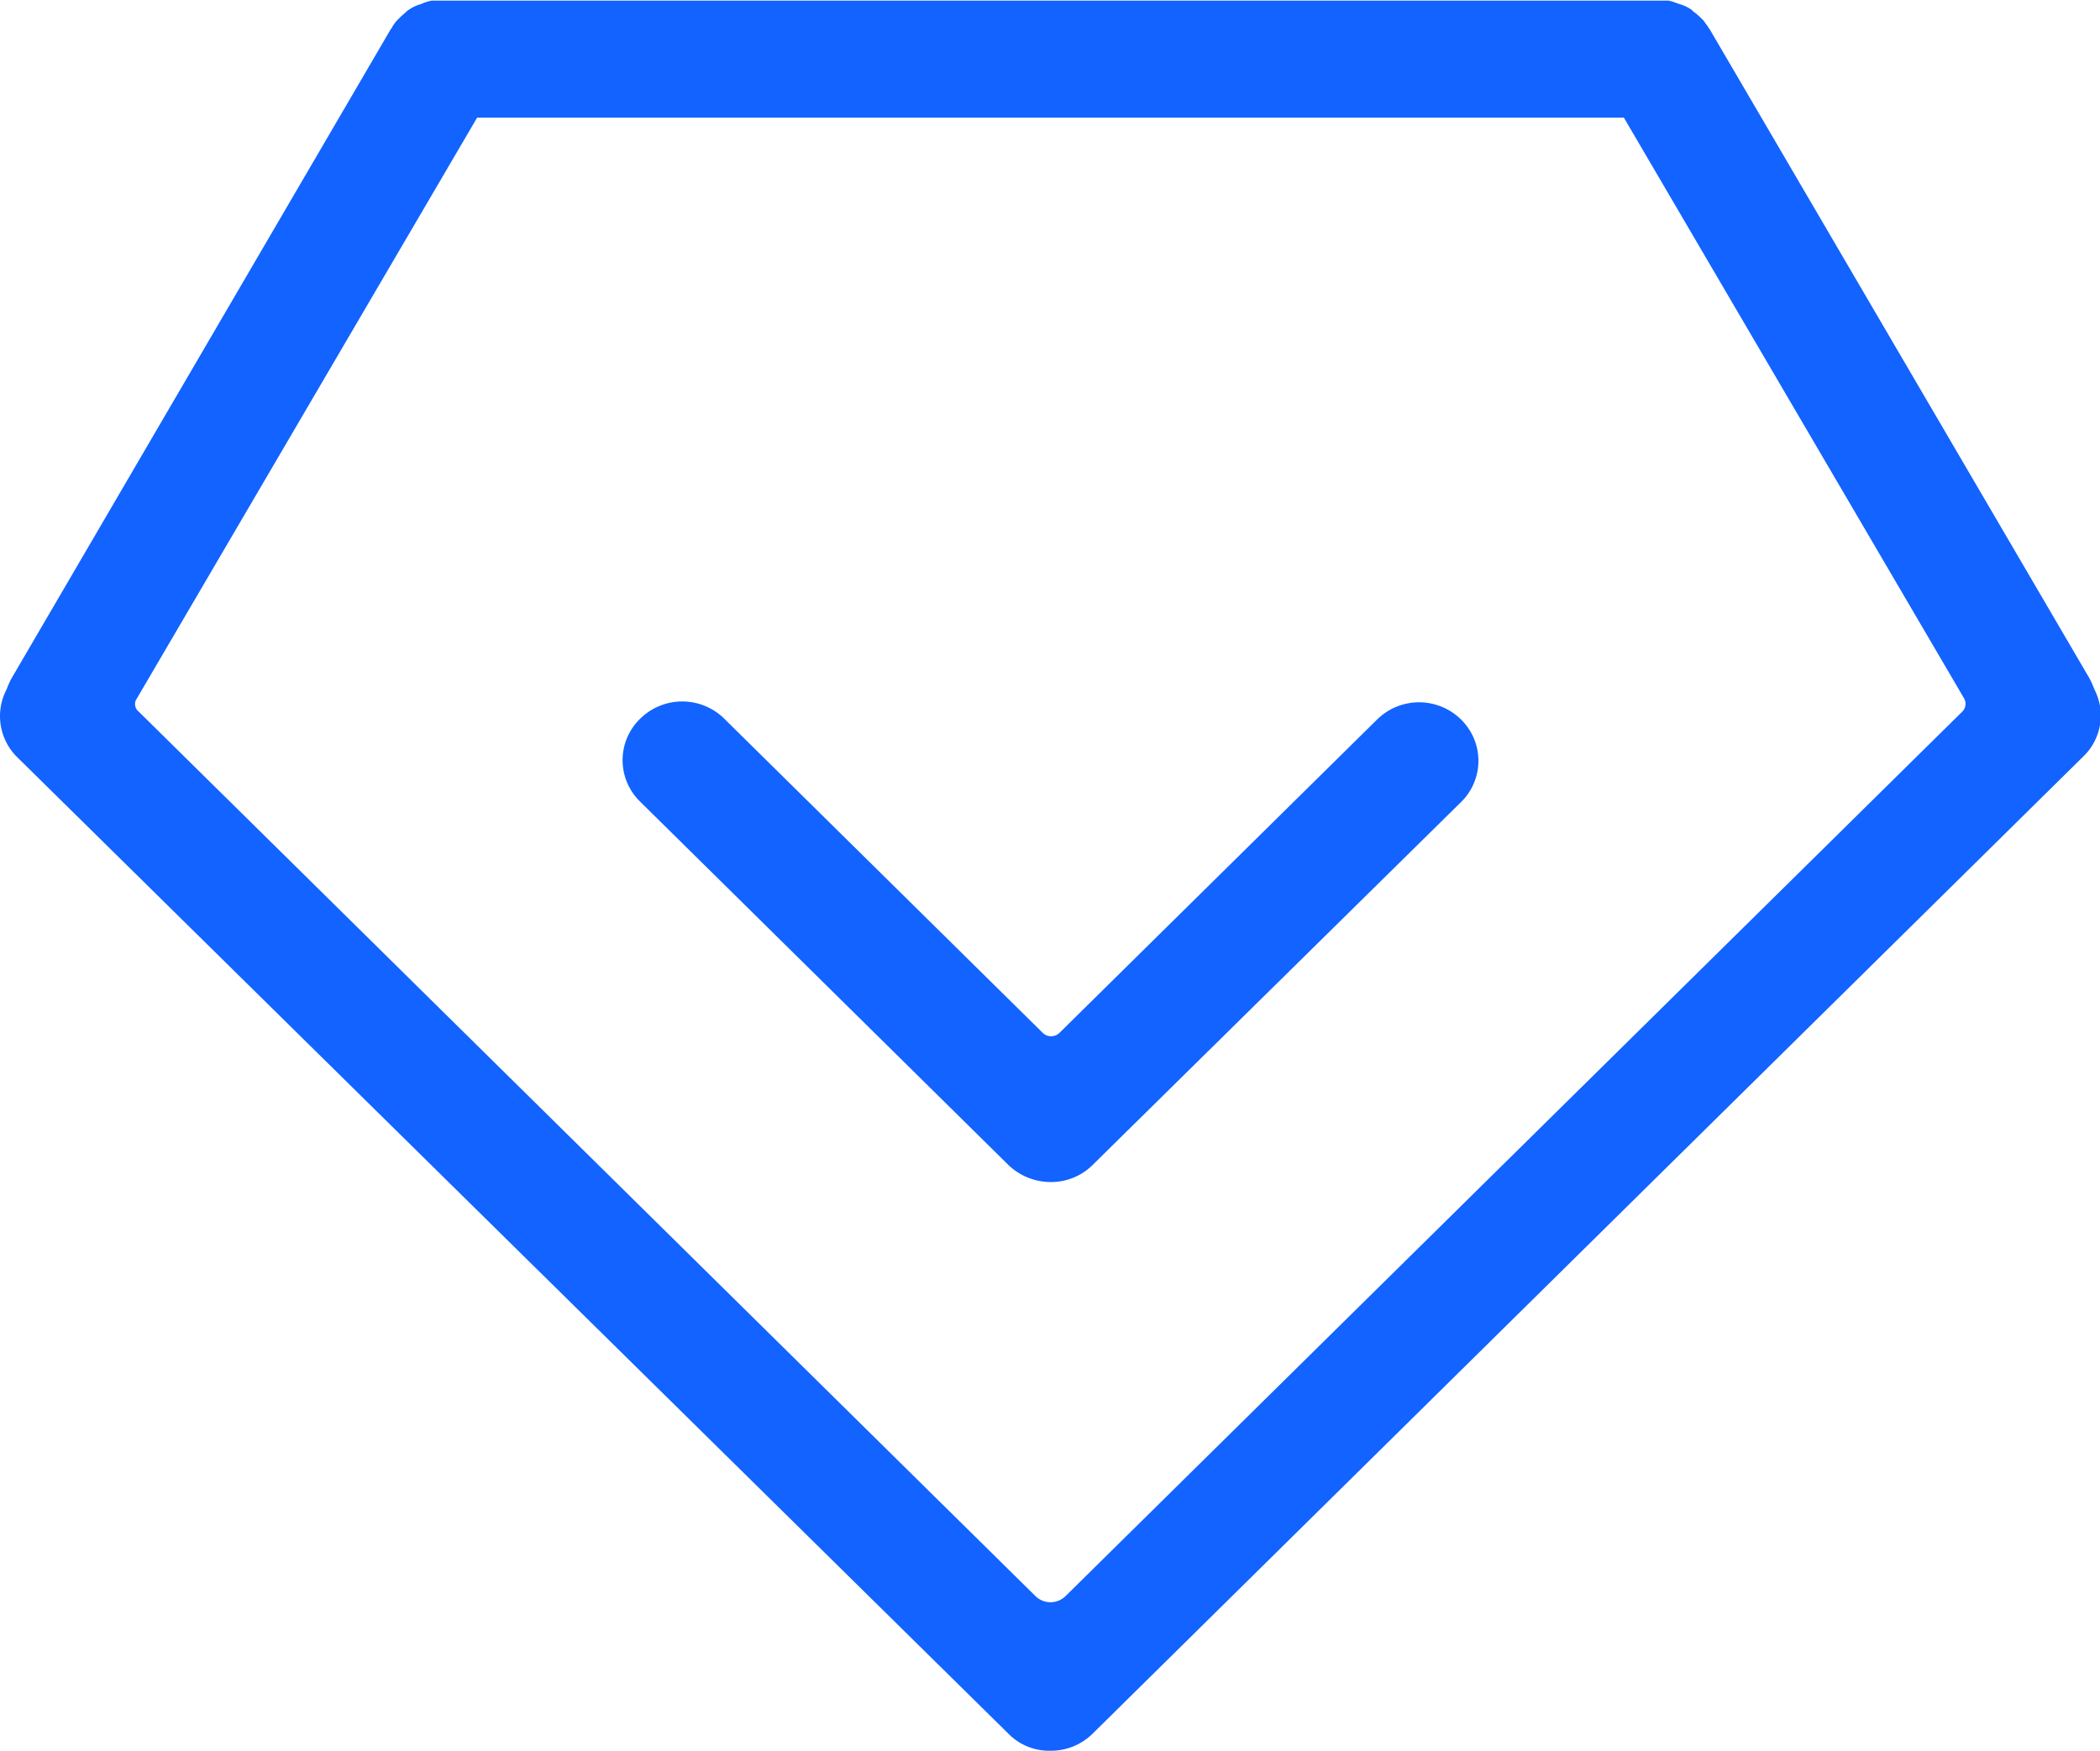 <?xml version="1.0" standalone="no"?><!DOCTYPE svg PUBLIC "-//W3C//DTD SVG 1.1//EN" "http://www.w3.org/Graphics/SVG/1.1/DTD/svg11.dtd"><svg t="1748401739444" class="icon" viewBox="0 0 1228 1024" version="1.1" xmlns="http://www.w3.org/2000/svg" p-id="17000" xmlns:xlink="http://www.w3.org/1999/xlink" width="57.562" height="48"><path d="M854.332 420.817a34.921 34.921 0 0 0-49.031 0l-185.893 183.424a7.055 7.055 0 0 1-9.524 0l-185.893-183.424a35.027 35.027 0 0 0-49.383-0.705 33.757 33.757 0 0 0-0.705 48.325l1.058 1.058 214.817 211.996a35.873 35.873 0 0 0 24.692 9.877 34.427 34.427 0 0 0 24.339-9.877l215.17-211.996a33.757 33.757 0 0 0 0.705-48.325 0.353 0.353 0 0 0-0.353-0.353z m370.375-17.637a49.983 49.983 0 0 0-2.822-6.349L999.66 16.931a1.87 1.87 0 0 1-0.705-1.058l-2.822-3.88-1.764-1.764a37.355 37.355 0 0 0-4.233-3.527l-1.058-1.058a23.387 23.387 0 0 0-6.702-3.175l-2.116-0.705a22.822 22.822 0 0 0-4.586-1.411H252.56a25.997 25.997 0 0 0-4.938 1.411l-1.764 0.705a23.387 23.387 0 0 0-6.702 3.175l-1.058 0.705c-1.411 1.411-2.822 2.469-4.233 3.88l-1.764 1.764a26.914 26.914 0 0 0-2.822 3.88 1.87 1.87 0 0 1-0.705 1.058L6.702 396.83a49.983 49.983 0 0 0-2.822 6.349 33.686 33.686 0 0 0 5.644 39.154l579.901 571.436a33.298 33.298 0 0 0 24.339 10.229h0.705a34.709 34.709 0 0 0 24.692-10.229l579.196-571.436a33.228 33.228 0 0 0 6.349-39.154zM622.935 933.698a12.593 12.593 0 0 1-17.284 0L81.13 416.231a5.609 5.609 0 0 1-1.058-7.76l198.944-339.687h670.555l198.944 339.687a6.42 6.42 0 0 1-1.058 7.76z" fill="#1263FF" p-id="17001"></path></svg>
